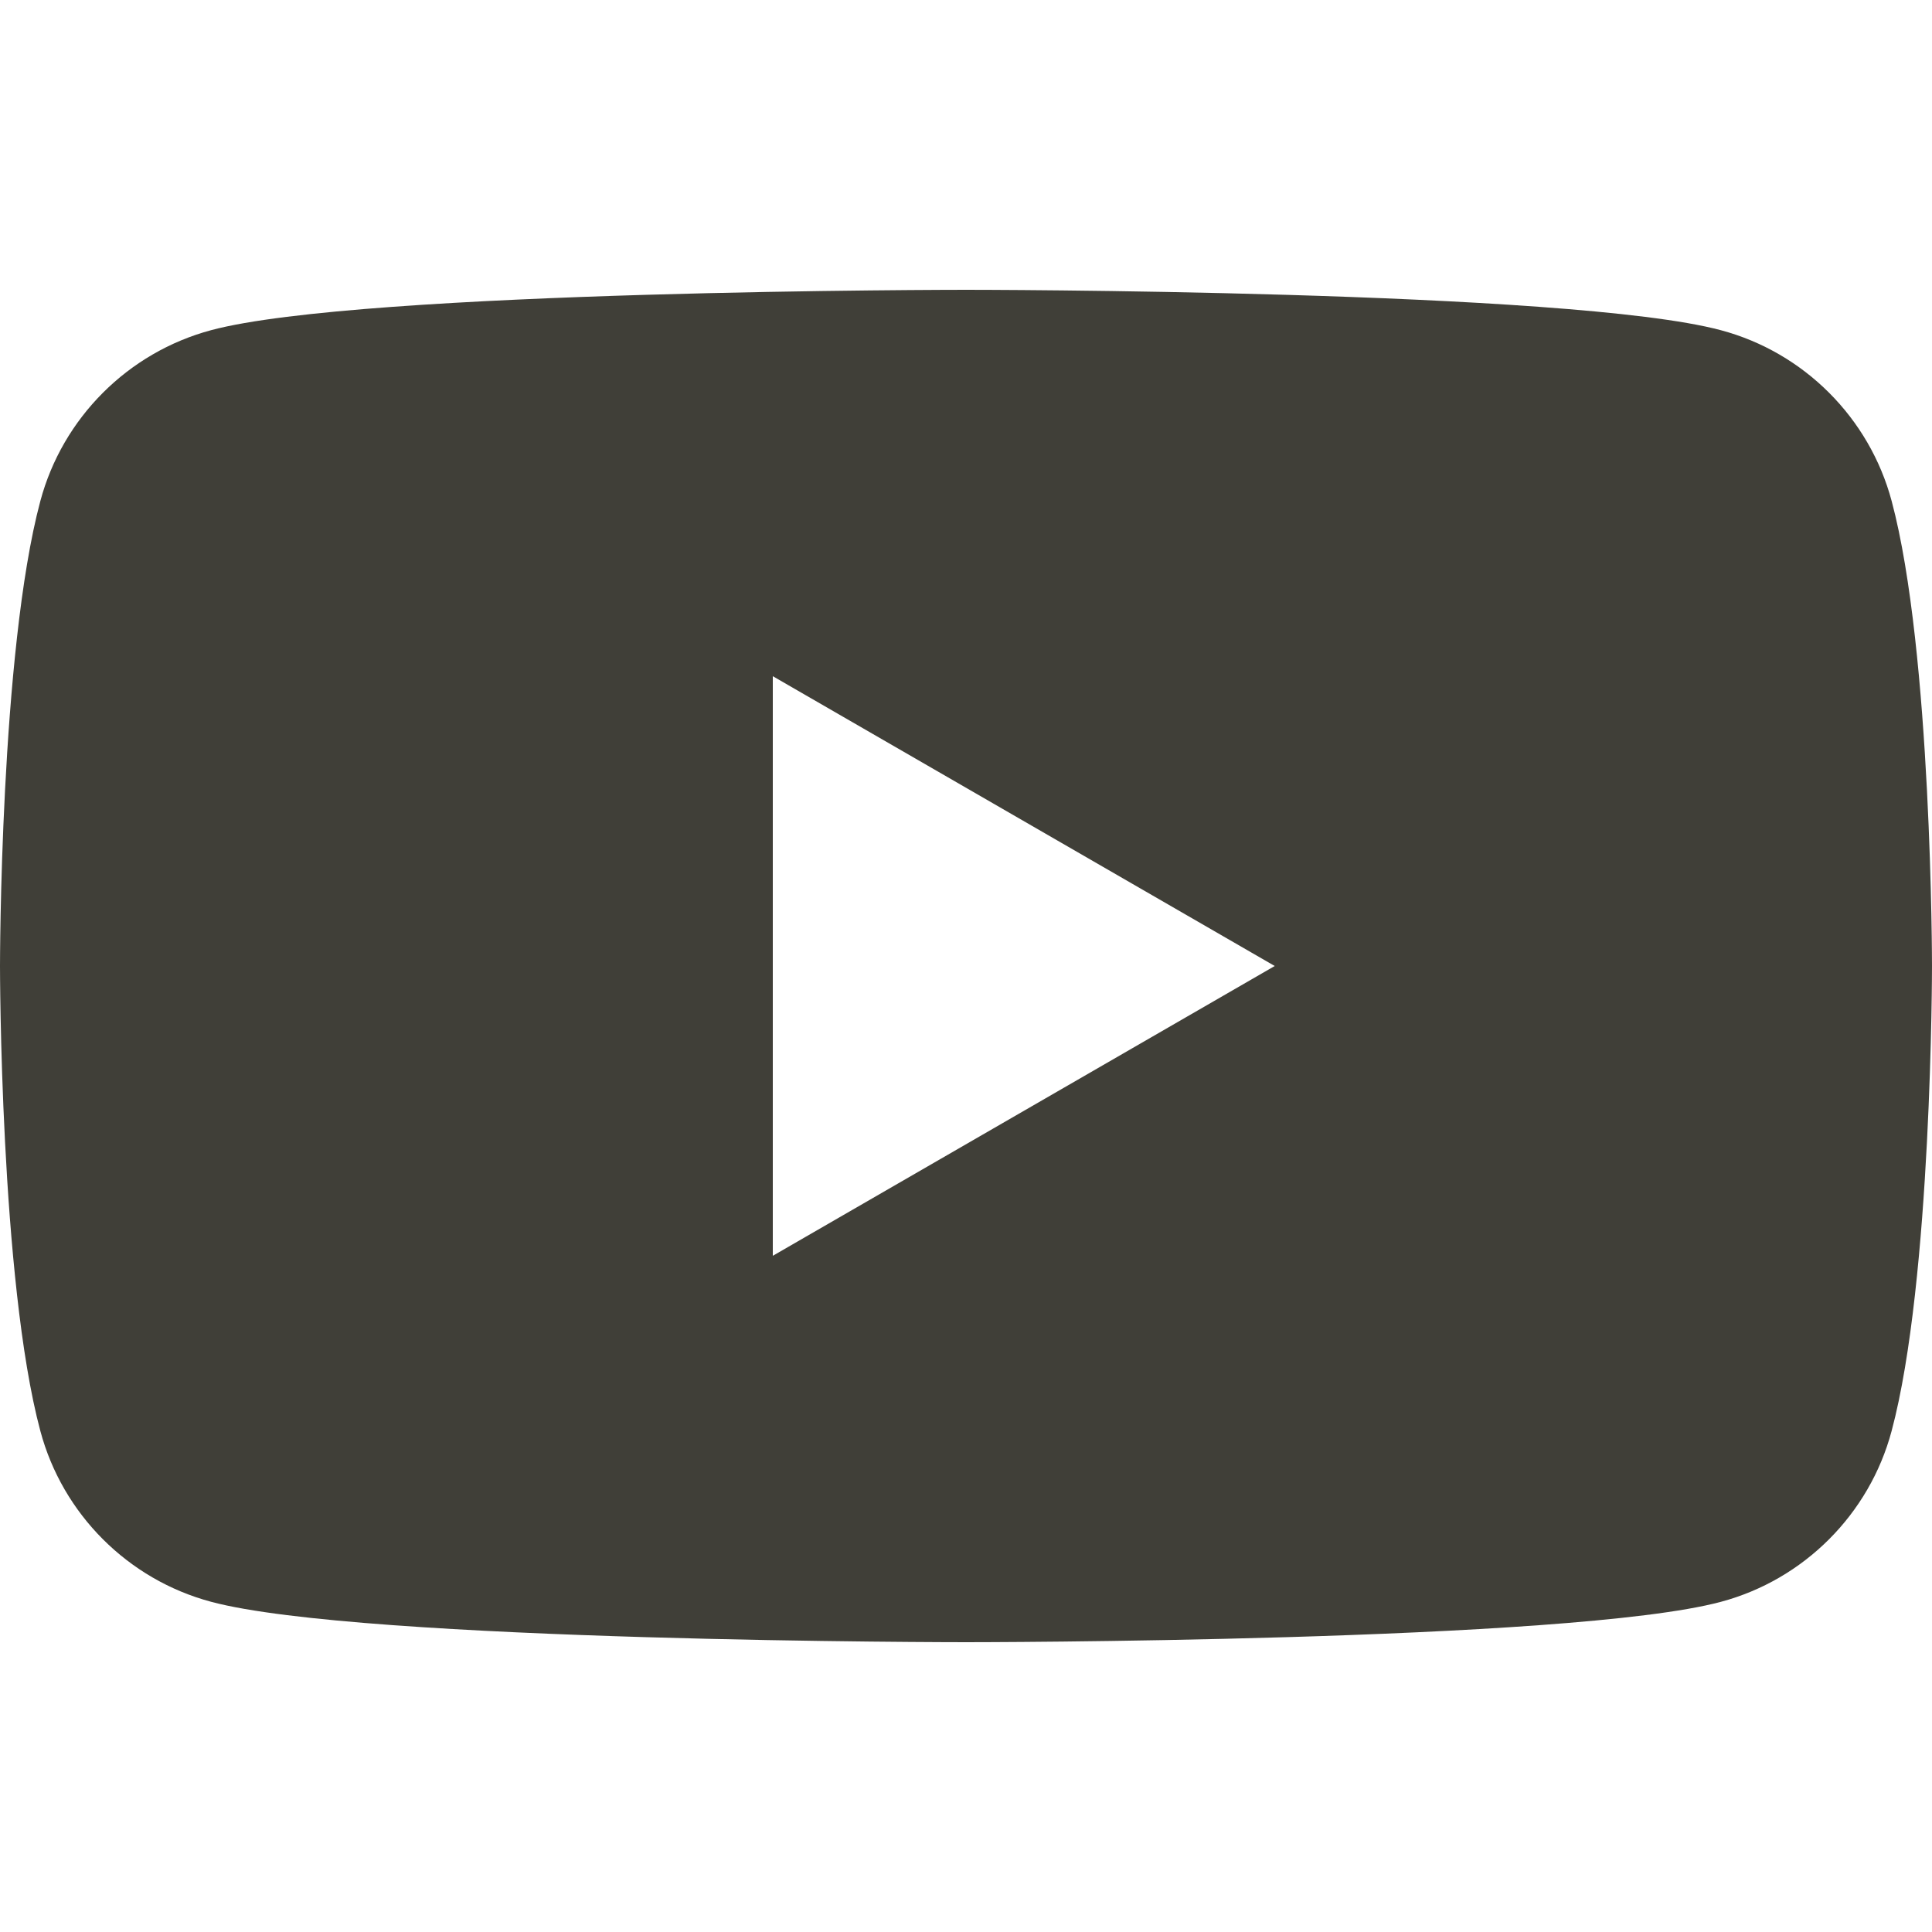 <?xml version="1.0" encoding="utf-8"?>
<!-- Generator: Adobe Illustrator 25.2.3, SVG Export Plug-In . SVG Version: 6.00 Build 0)  -->
<svg version="1.1" id="youtube" xmlns="http://www.w3.org/2000/svg" xmlns:xlink="http://www.w3.org/1999/xlink" x="0px" y="0px"
	 viewBox="0 0 35 35" style="enable-background:new 0 0 35 35;" xml:space="preserve">
<style type="text/css">
	.st0{fill:#403F38;}
</style>
<path class="st0" d="M34.269,9.076c-0.403-1.506-1.588-2.692-3.094-3.094
	C28.445,5.25,17.5,5.25,17.5,5.25s-10.945,0-13.674,0.731
	C2.32,6.384,1.134,7.57,0.731,9.076C0,11.805,0,17.5,0,17.5s0,5.695,0.731,8.424
	c0.403,1.506,1.588,2.692,3.094,3.094C6.555,29.75,17.5,29.75,17.5,29.75
	s10.945,0,13.674-0.731c1.506-0.402,2.692-1.589,3.094-3.094C35,23.195,35,17.5,35,17.5
	S35,11.805,34.269,9.076z M14,22.75V12.25l9.093,5.25L14,22.75z"/>
</svg>

